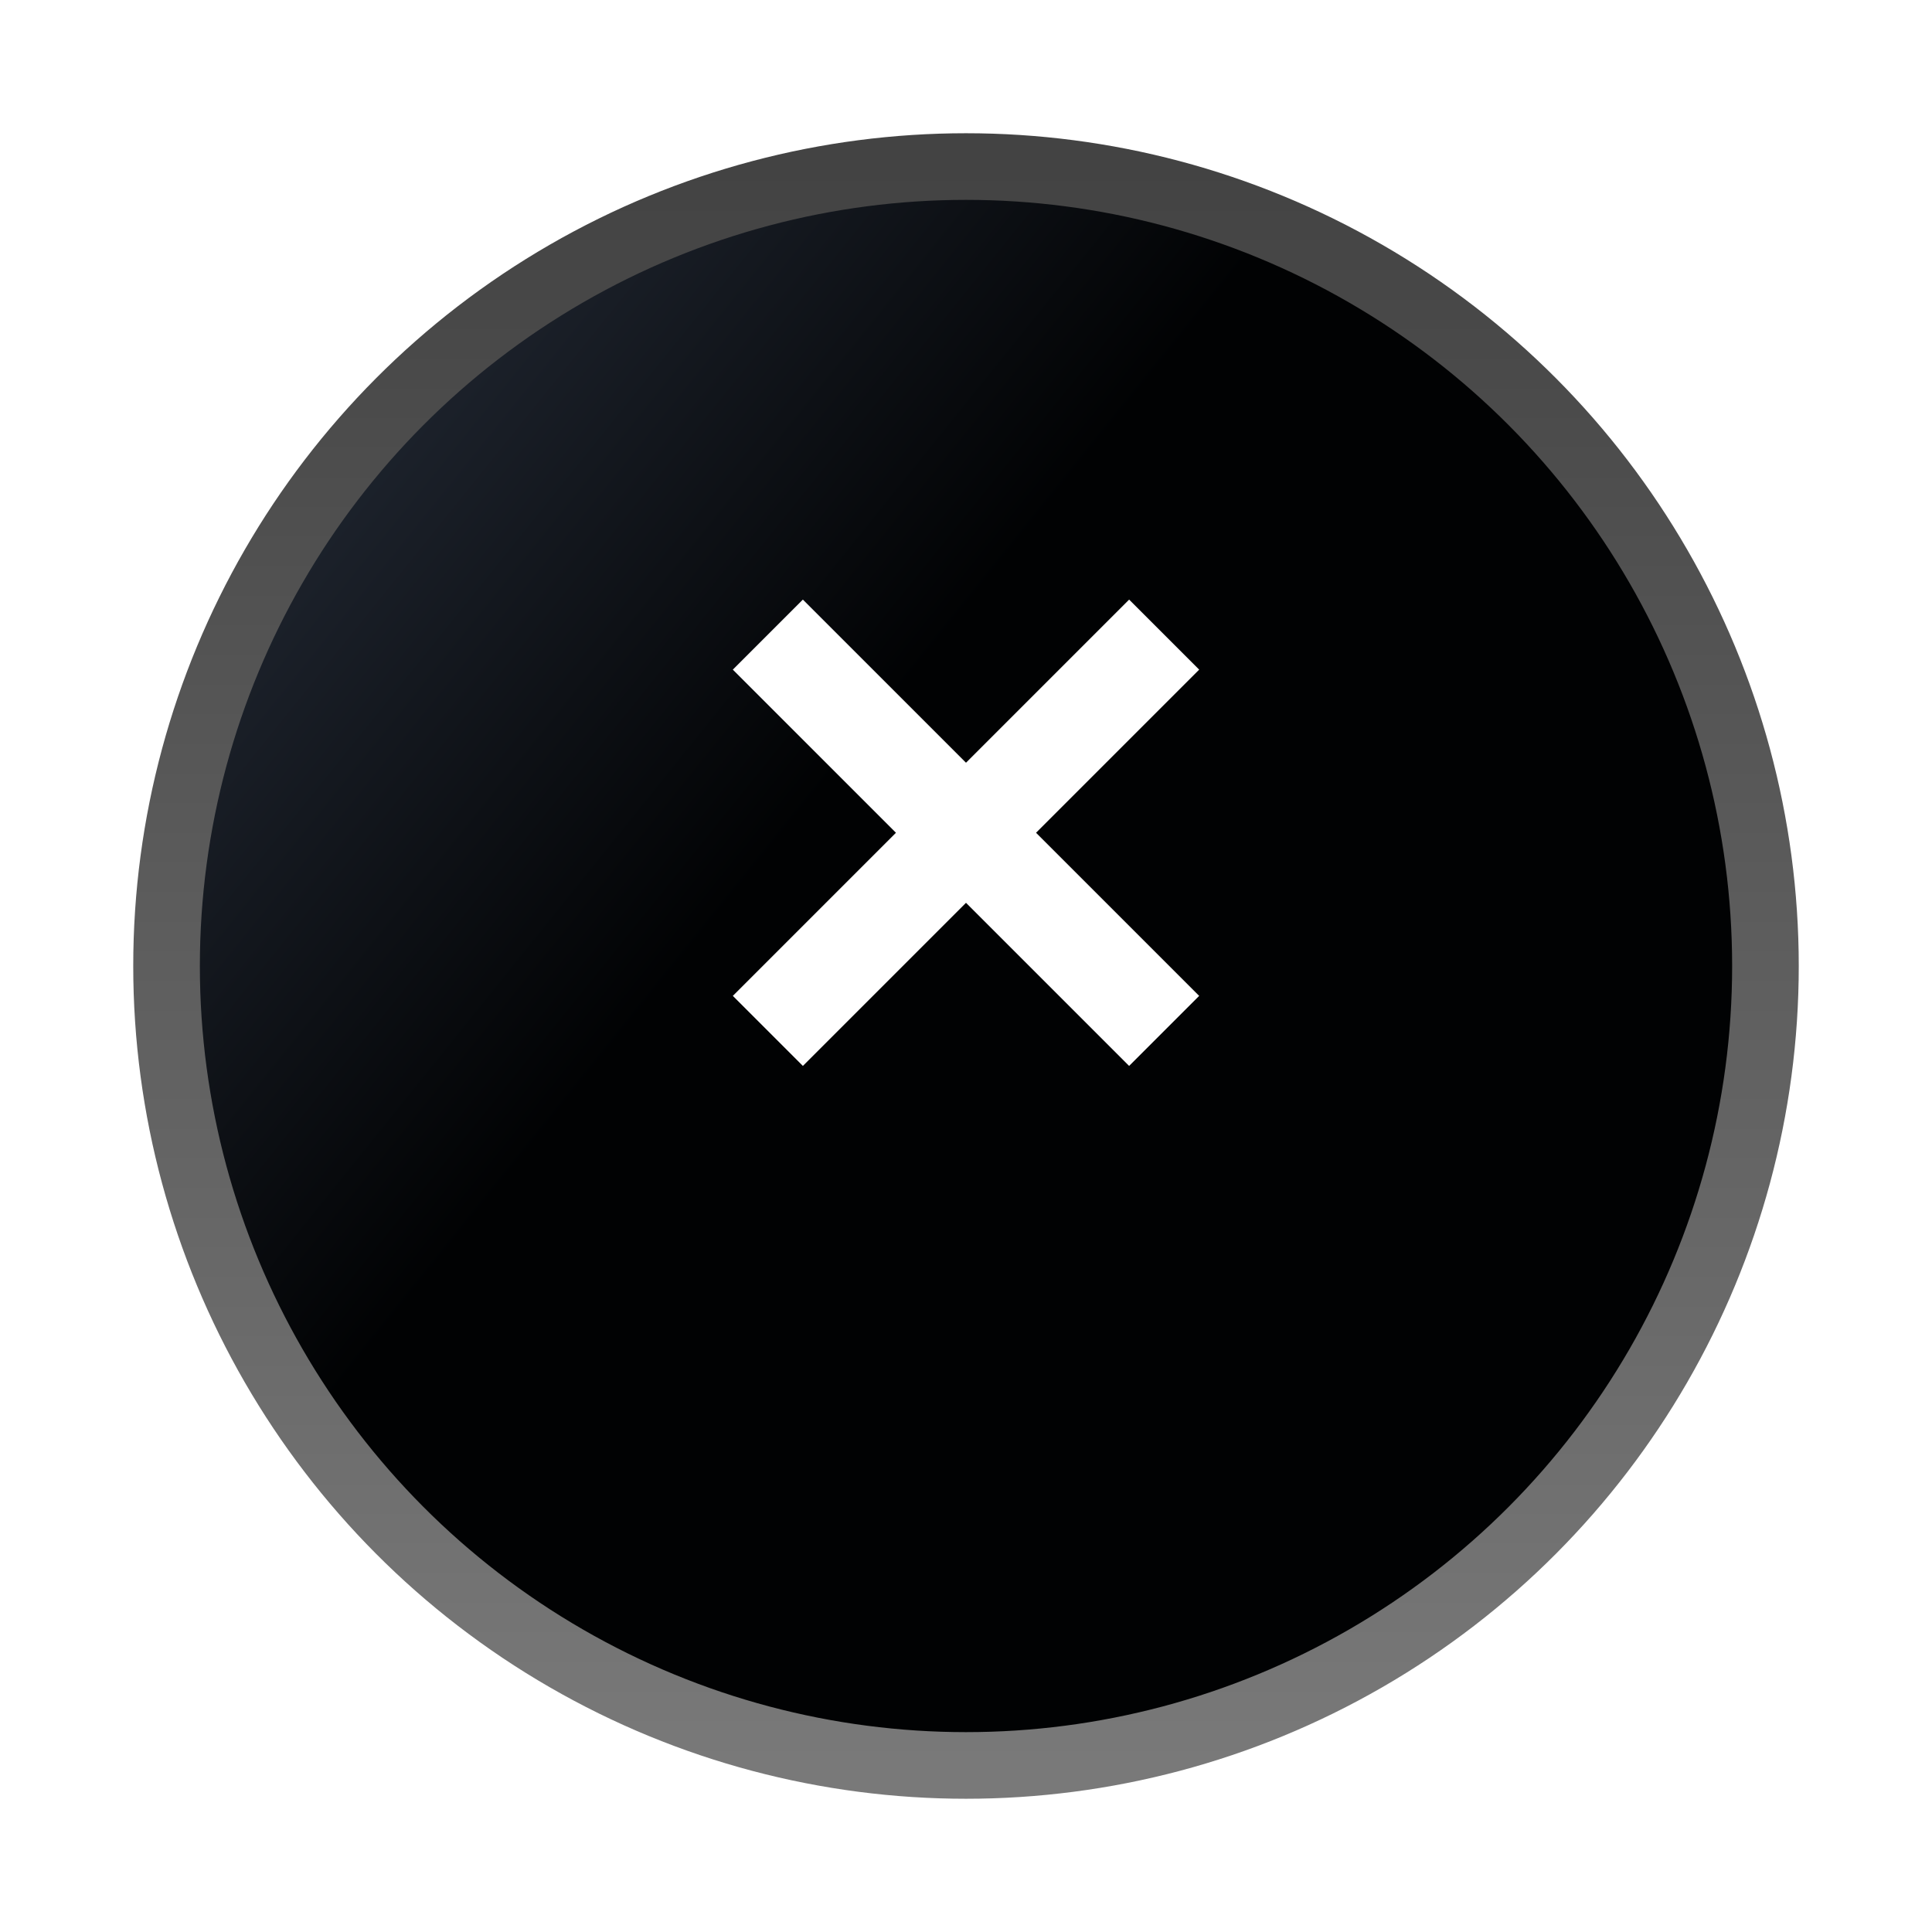<svg width="58" height="58" viewBox="0 0 58 58" fill="none" xmlns="http://www.w3.org/2000/svg">
<g filter="url(#filter0_d_217_2436)">
<circle cx="29" cy="25" r="24" fill="url(#paint0_linear_217_2436)"/>
<circle cx="29" cy="25" r="24" stroke="url(#paint1_linear_217_2436)" stroke-width="2"/>
</g>
<path fill-rule="evenodd" clip-rule="evenodd" d="M29 27.103L24.103 32L22 29.897L26.897 25L22 20.103L24.103 18L29 22.897L33.897 18L36 20.103L31.103 25L36 29.897L33.897 32L29 27.103Z" fill="white"/>
<defs>
<filter id="filter0_d_217_2436" x="0" y="0" width="58" height="58" filterUnits="userSpaceOnUse" color-interpolation-filters="sRGB">
<feFlood flood-opacity="0" result="BackgroundImageFix"/>
<feColorMatrix in="SourceAlpha" type="matrix" values="0 0 0 0 0 0 0 0 0 0 0 0 0 0 0 0 0 0 127 0" result="hardAlpha"/>
<feOffset dy="4"/>
<feGaussianBlur stdDeviation="2"/>
<feComposite in2="hardAlpha" operator="out"/>
<feColorMatrix type="matrix" values="0 0 0 0 0 0 0 0 0 0 0 0 0 0 0 0 0 0 0.25 0"/>
<feBlend mode="normal" in2="BackgroundImageFix" result="effect1_dropShadow_217_2436"/>
<feBlend mode="normal" in="SourceGraphic" in2="effect1_dropShadow_217_2436" result="shape"/>
</filter>
<linearGradient id="paint0_linear_217_2436" x1="5.555" y1="2.309" x2="42.587" y2="32.125" gradientUnits="userSpaceOnUse">
<stop stop-color="#2B3341"/>
<stop offset="0.544" stop-color="#010203"/>
</linearGradient>
<linearGradient id="paint1_linear_217_2436" x1="29" y1="1" x2="29" y2="49" gradientUnits="userSpaceOnUse">
<stop stop-color="#434343"/>
<stop offset="1" stop-color="#797979"/>
</linearGradient>
</defs>
</svg>
